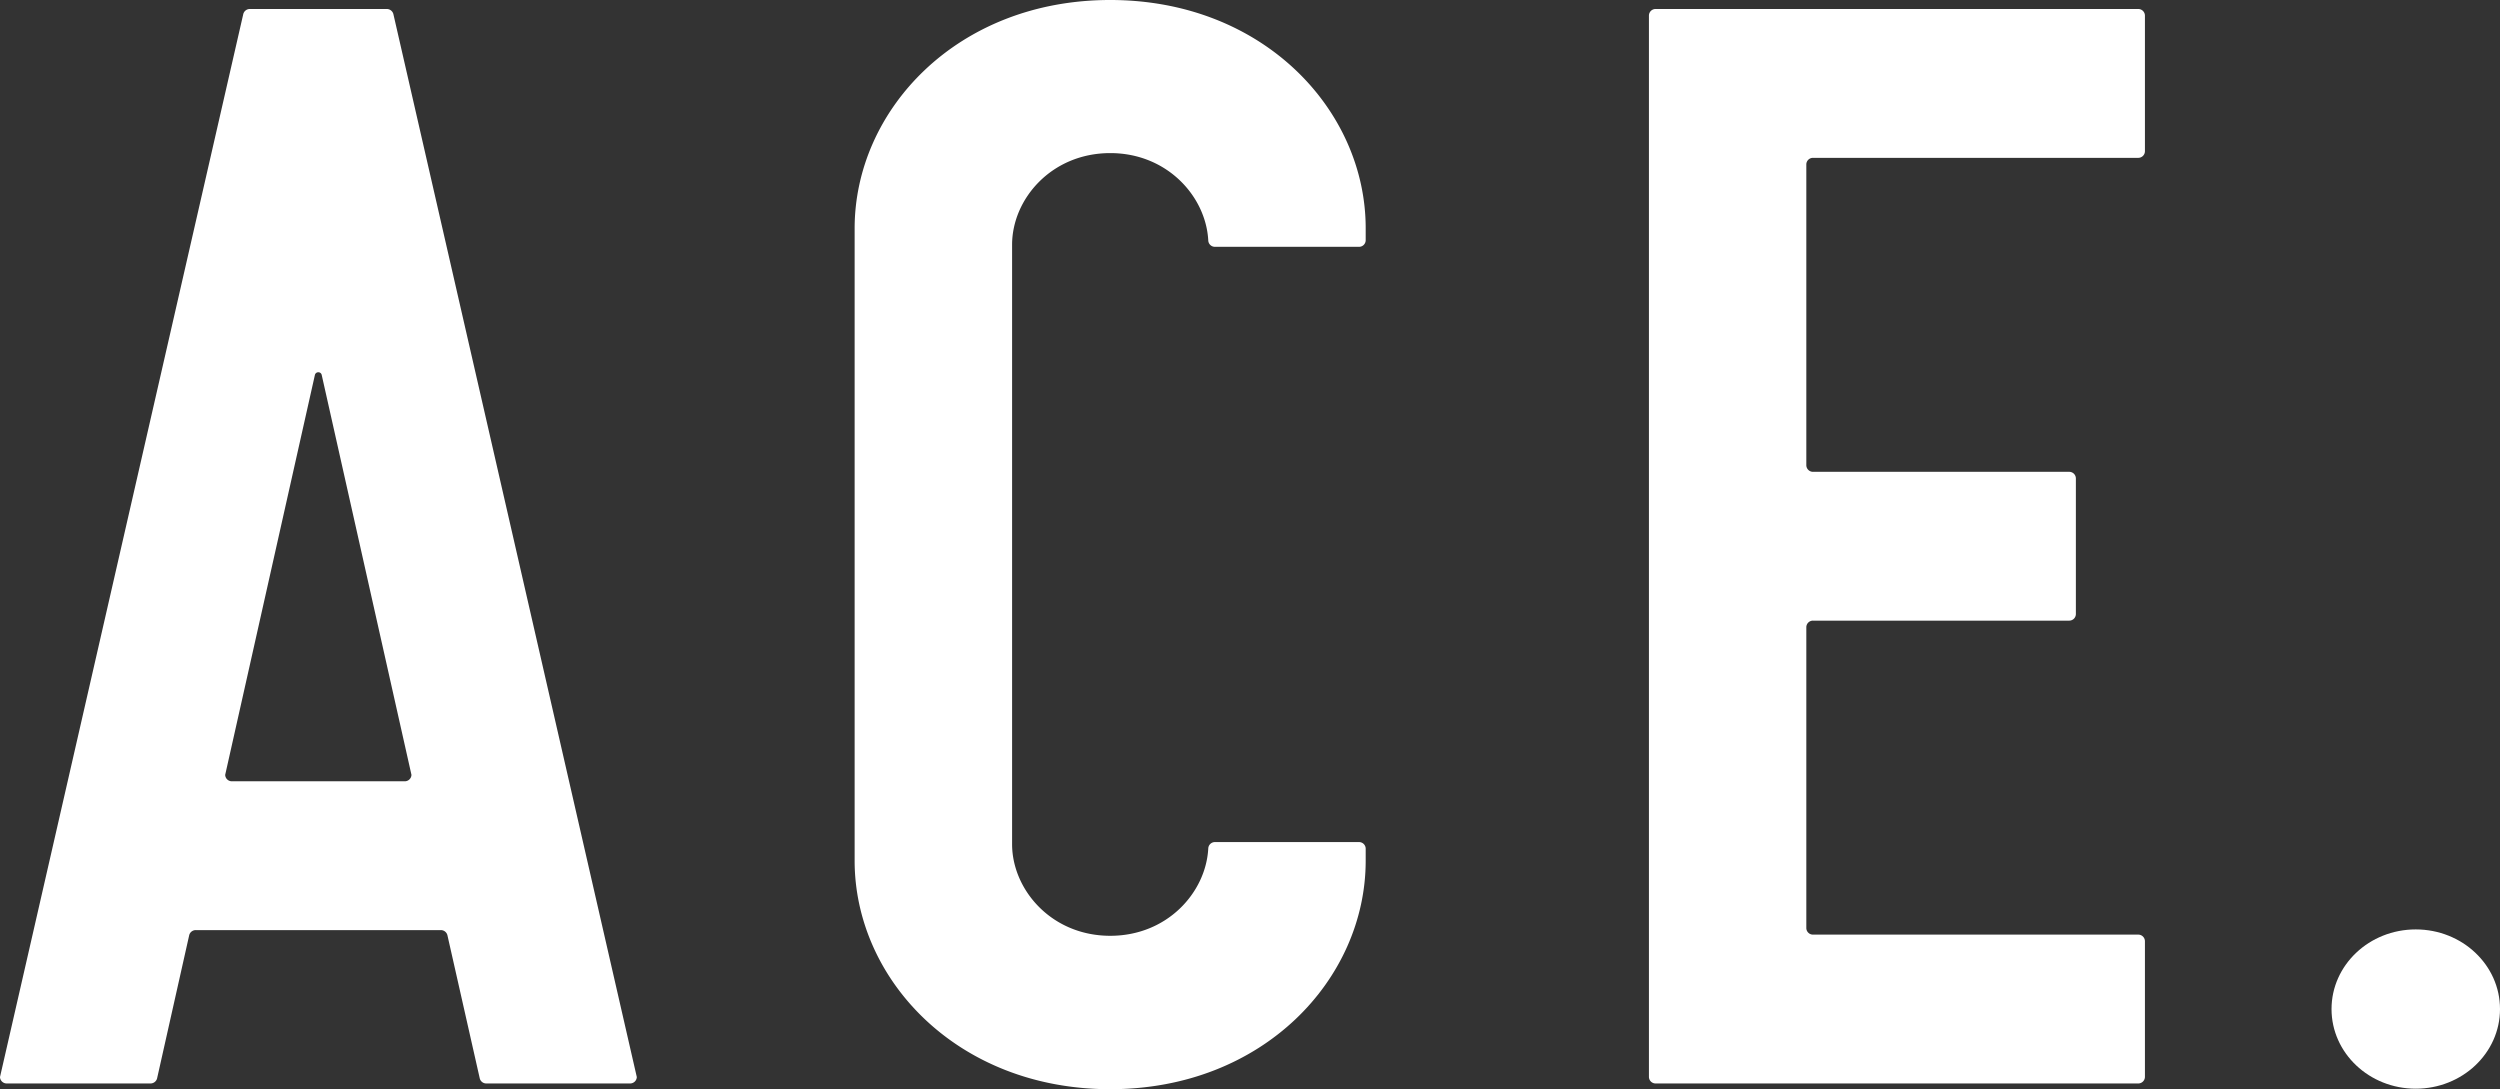 <svg xmlns="http://www.w3.org/2000/svg" id="Layer_1" data-name="Layer 1" viewBox="0 0 658.88 287.06"><rect x="0" y="0" width="658.88" height="287.06" fill="#333333" stroke="none"/><path d="M744.07,156.74H616.93a1.75,1.75,0,0,0-1.79,1.7V438.22a1.75,1.75,0,0,0,1.79,1.7H744.07a1.76,1.76,0,0,0,1.79-1.7V402.39a1.76,1.76,0,0,0-1.79-1.7H658.41a1.75,1.75,0,0,1-1.79-1.69V319.64a1.75,1.75,0,0,1,1.79-1.7h67.45a1.75,1.75,0,0,0,1.8-1.7V280.42a1.75,1.75,0,0,0-1.8-1.7H658.41a1.76,1.76,0,0,1-1.79-1.7V197.66a1.75,1.75,0,0,1,1.79-1.69h85.66a1.76,1.76,0,0,0,1.79-1.7V158.44A1.76,1.76,0,0,0,744.07,156.74Z" transform="translate(-180.56 -154.37)" style="fill:#fff"></path><path d="M473.15,154.37c-40.41,0-67.35,29.06-67.35,60.2h0V381.22h0c0,31.14,26.94,60.21,67.35,60.21s67.34-29.07,67.34-60.21V378a1.75,1.75,0,0,0-1.79-1.7H500.78A1.76,1.76,0,0,0,499,378c-.62,11.58-10.8,23-25.83,23-15.52,0-25.87-12.18-25.87-24.14v-158c0-12,10.35-24.14,25.87-24.14,15,0,25.21,11.43,25.83,23h0a1.75,1.75,0,0,0,1.8,1.7H538.7a1.75,1.75,0,0,0,1.79-1.7v-3.22h0C540.49,183.43,513.55,154.37,473.15,154.37Z" transform="translate(-180.56 -154.37)" style="fill:#fff"></path><path d="M282.48,156.74H246.43a1.78,1.78,0,0,0-1.75,1.32L180.56,438.22a1.76,1.76,0,0,0,1.8,1.7H220.2a1.79,1.79,0,0,0,1.76-1.34l8.46-37.72a1.78,1.78,0,0,1,1.76-1.36h64.54a1.78,1.78,0,0,1,1.76,1.36L307,438.58a1.77,1.77,0,0,0,1.75,1.34h37.84a1.76,1.76,0,0,0,1.8-1.7L284.23,158.06A1.8,1.8,0,0,0,282.48,156.74Zm4.72,203.54H241.7a1.75,1.75,0,0,1-1.79-1.7l23.65-105.42a.91.91,0,0,1,.89-.68.89.89,0,0,1,.89.68h0L289,358.58A1.76,1.76,0,0,1,287.2,360.28Z" transform="translate(-180.56 -154.37)" style="fill:#fff"></path><ellipse cx="636.68" cy="265.94" rx="22.2" ry="20.99" style="fill:#fff"></ellipse></svg>